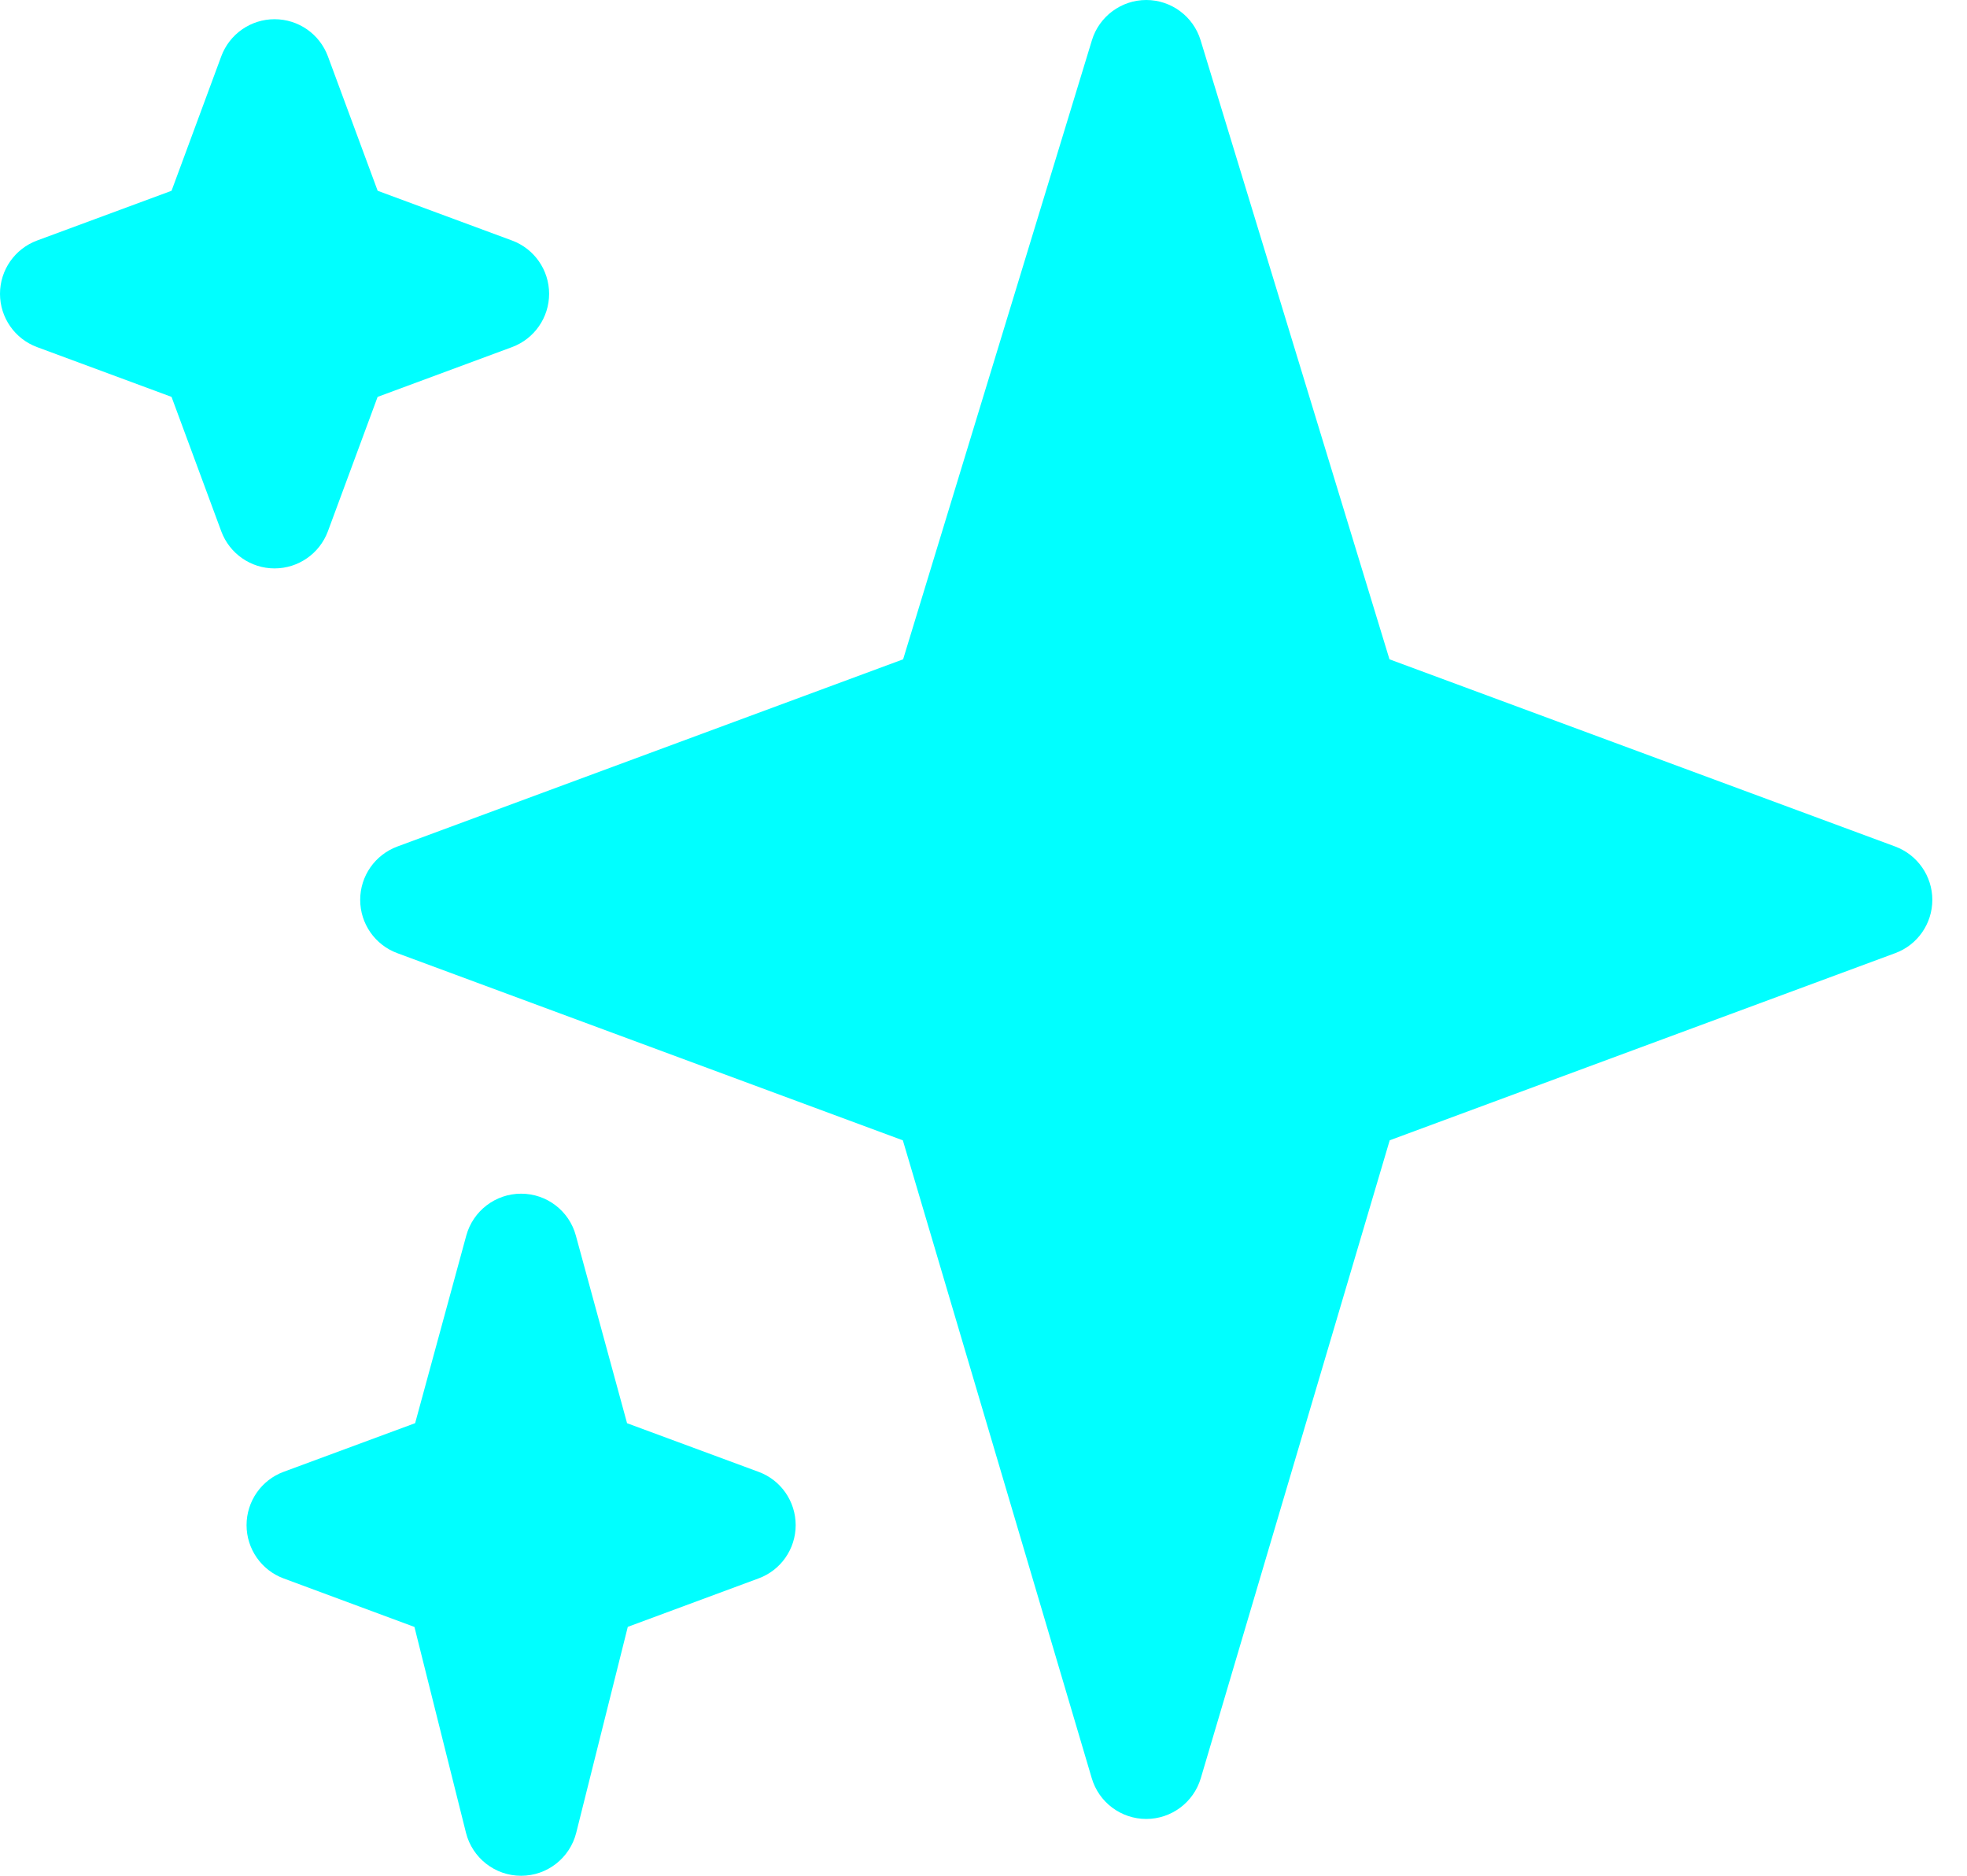 <svg width="43" height="41" viewBox="0 0 43 41" fill="none" xmlns="http://www.w3.org/2000/svg">
<path d="M41.431 18.503L30.375 14.411L26.246 0.88C26.087 0.358 25.604 0 25.058 0C24.513 0 24.029 0.358 23.87 0.88L19.743 14.411L8.686 18.503C8.197 18.685 7.874 19.148 7.874 19.669C7.874 20.188 8.197 20.654 8.686 20.834L19.737 24.925L23.867 38.869C24.023 39.396 24.508 39.758 25.058 39.758C25.607 39.758 26.093 39.396 26.25 38.868L30.38 24.924L41.432 20.833C41.918 20.654 42.242 20.189 42.242 19.669C42.242 19.149 41.918 18.685 41.431 18.503Z" fill="#00FFFF"/>
<path d="M16.583 32.171L13.708 31.108L12.589 27.008C12.443 26.466 11.952 26.091 11.392 26.091C10.832 26.091 10.341 26.466 10.193 27.007L9.075 31.107L6.201 32.17C5.713 32.35 5.39 32.816 5.39 33.336C5.39 33.855 5.713 34.321 6.201 34.501L9.06 35.561L10.187 40.061C10.326 40.612 10.822 41 11.392 41C11.962 41 12.458 40.612 12.597 40.059L13.724 35.559L16.583 34.5C17.071 34.321 17.394 33.855 17.394 33.336C17.394 32.816 17.071 32.35 16.583 32.171ZM11.193 5.257L8.256 4.17L7.168 1.231C6.987 0.743 6.523 0.42 6.002 0.42C5.483 0.42 5.018 0.743 4.837 1.231L3.75 4.17L0.811 5.257C0.323 5.438 0 5.903 0 6.422C0 6.941 0.323 7.407 0.811 7.587L3.75 8.675L4.837 11.613C5.018 12.101 5.483 12.424 6.002 12.424C6.521 12.424 6.986 12.101 7.168 11.613L8.255 8.675L11.193 7.587C11.681 7.406 12.004 6.941 12.004 6.422C12.004 5.903 11.681 5.438 11.193 5.257Z" fill="#00FFFF"/>
</svg>
